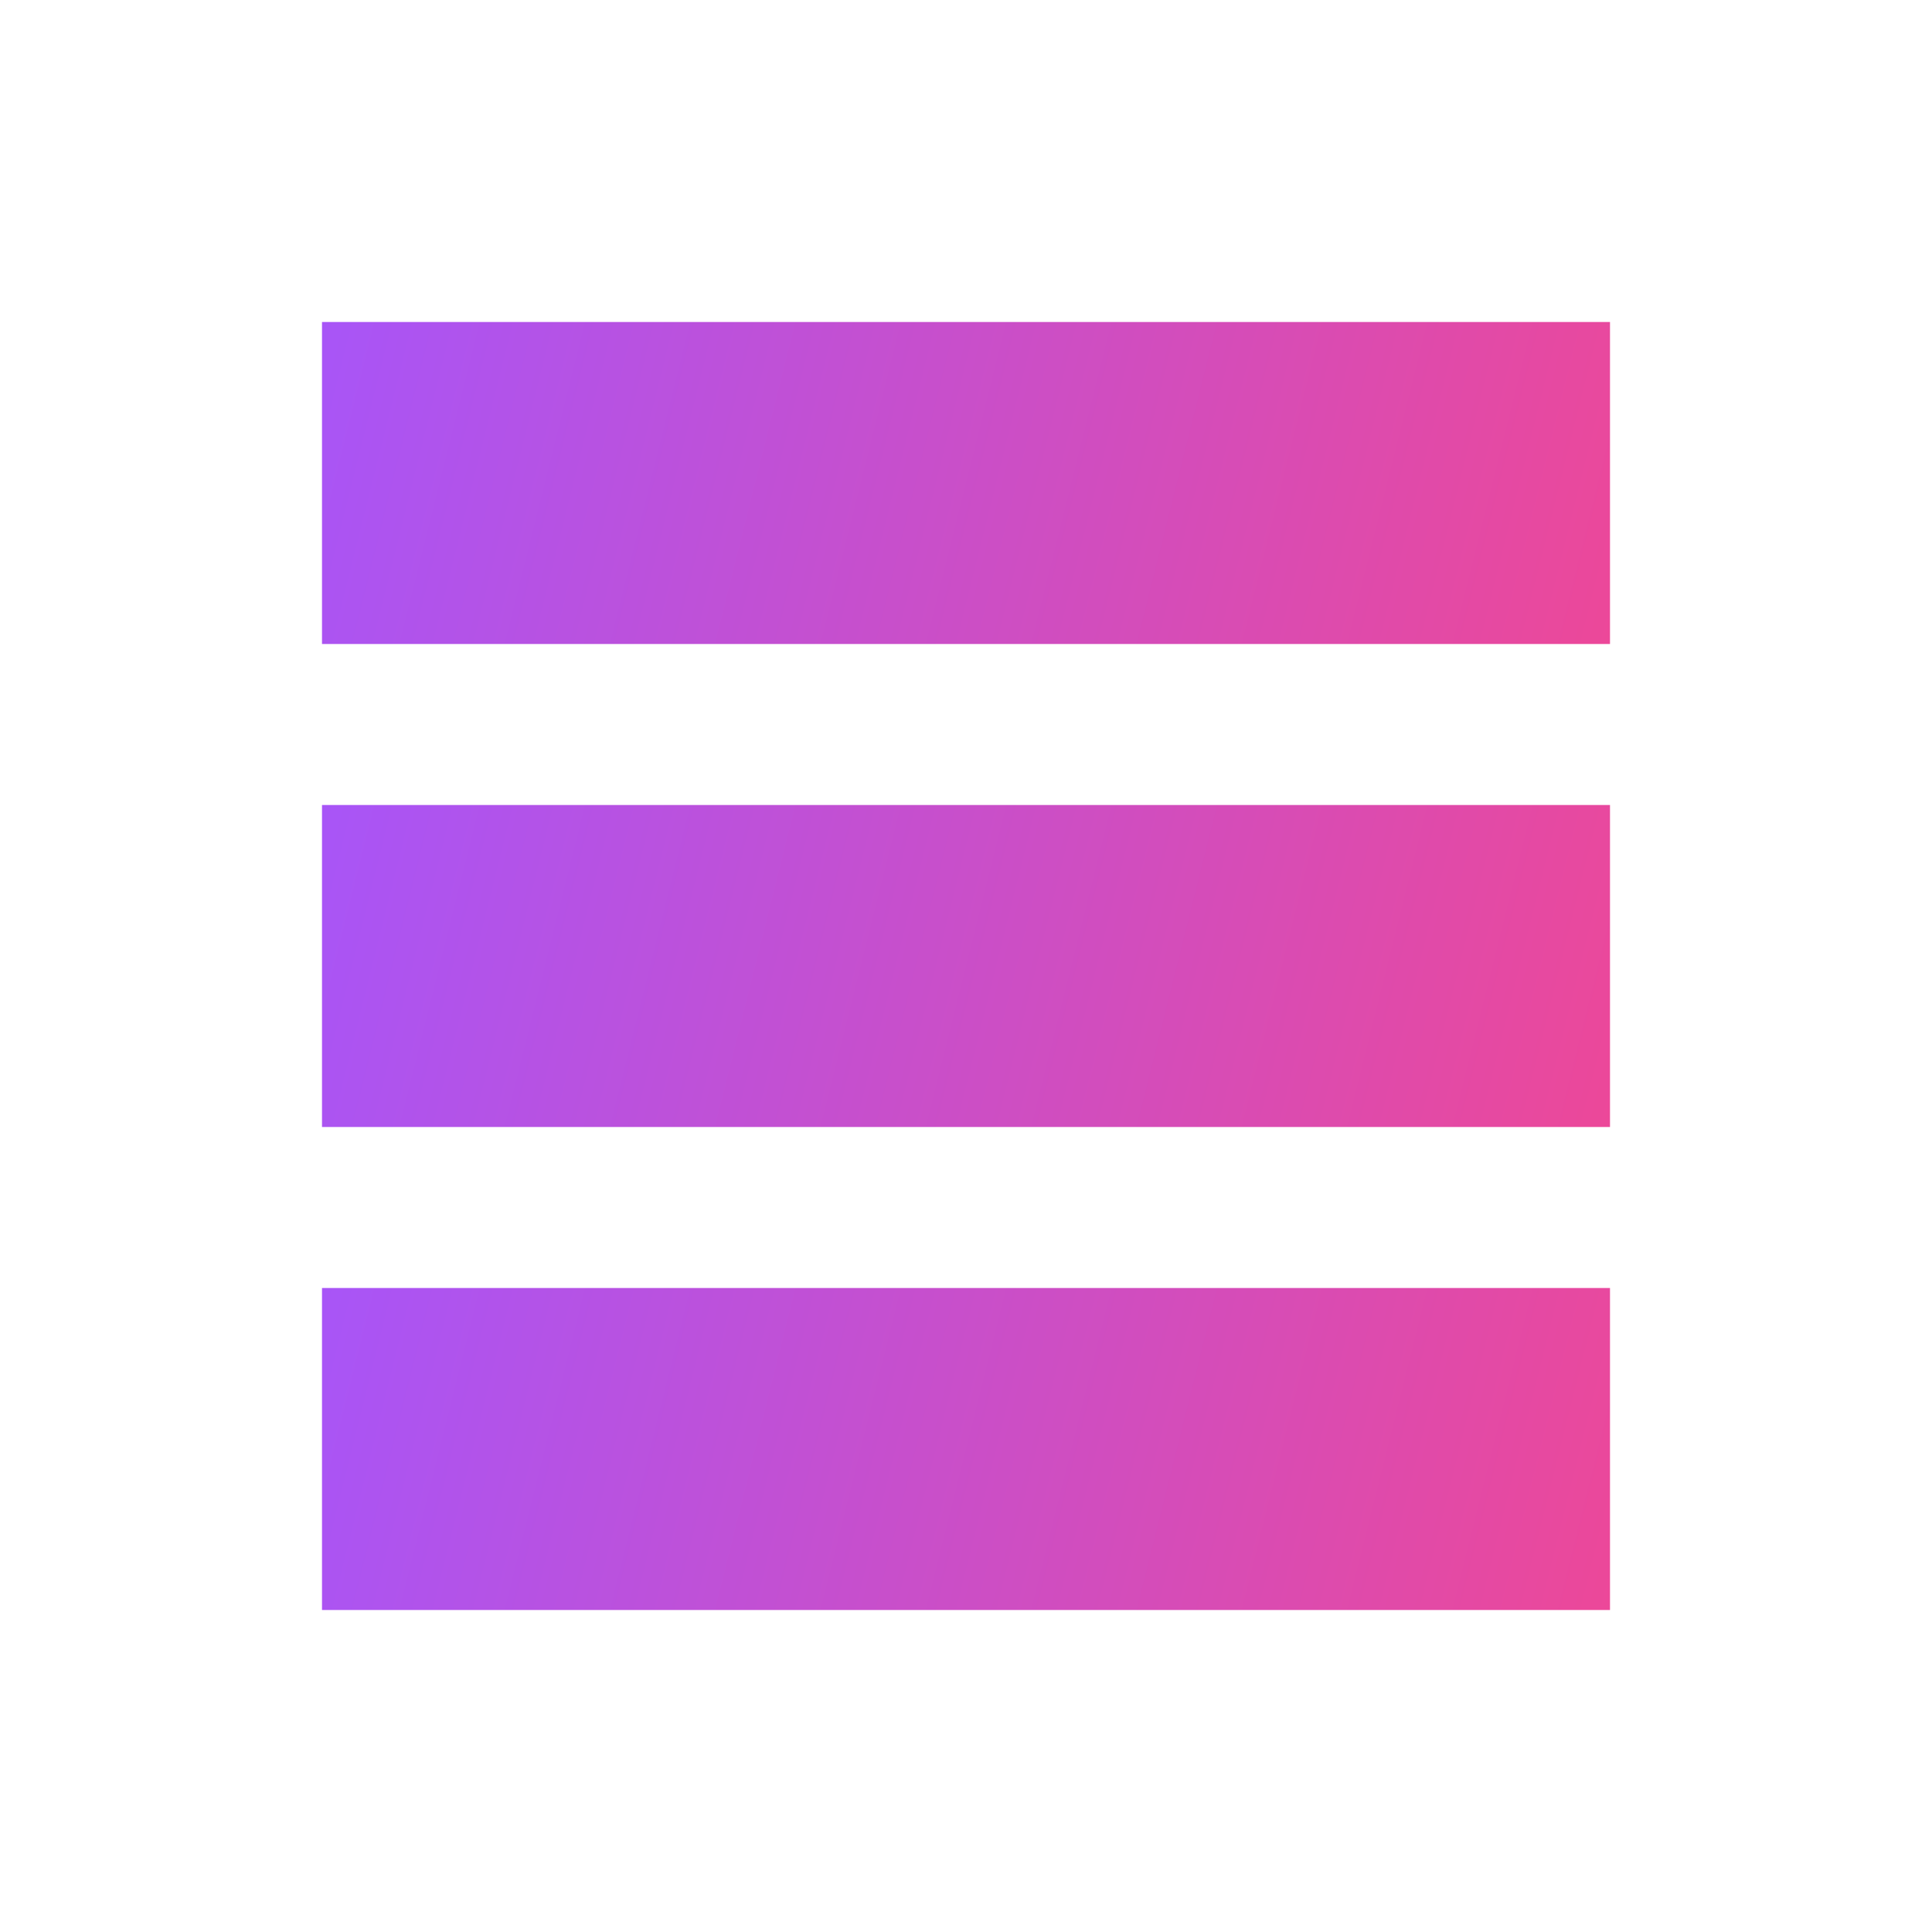 <?xml version="1.0" encoding="UTF-8"?>
<svg width="24" height="24" viewBox="0 0 24 24" fill="none" xmlns="http://www.w3.org/2000/svg">
  <path d="M4 4H20V8H4V4Z" fill="url(#paint0_linear)"/>
  <path d="M4 10H20V14H4V10Z" fill="url(#paint1_linear)"/>
  <path d="M4 16H20V20H4V16Z" fill="url(#paint2_linear)"/>
  <defs>
    <linearGradient id="paint0_linear" x1="4" y1="4" x2="20" y2="8" gradientUnits="userSpaceOnUse">
      <stop stop-color="#A855F7"/>
      <stop offset="1" stop-color="#EC4899"/>
    </linearGradient>
    <linearGradient id="paint1_linear" x1="4" y1="10" x2="20" y2="14" gradientUnits="userSpaceOnUse">
      <stop stop-color="#A855F7"/>
      <stop offset="1" stop-color="#EC4899"/>
    </linearGradient>
    <linearGradient id="paint2_linear" x1="4" y1="16" x2="20" y2="20" gradientUnits="userSpaceOnUse">
      <stop stop-color="#A855F7"/>
      <stop offset="1" stop-color="#EC4899"/>
    </linearGradient>
  </defs>
</svg> 